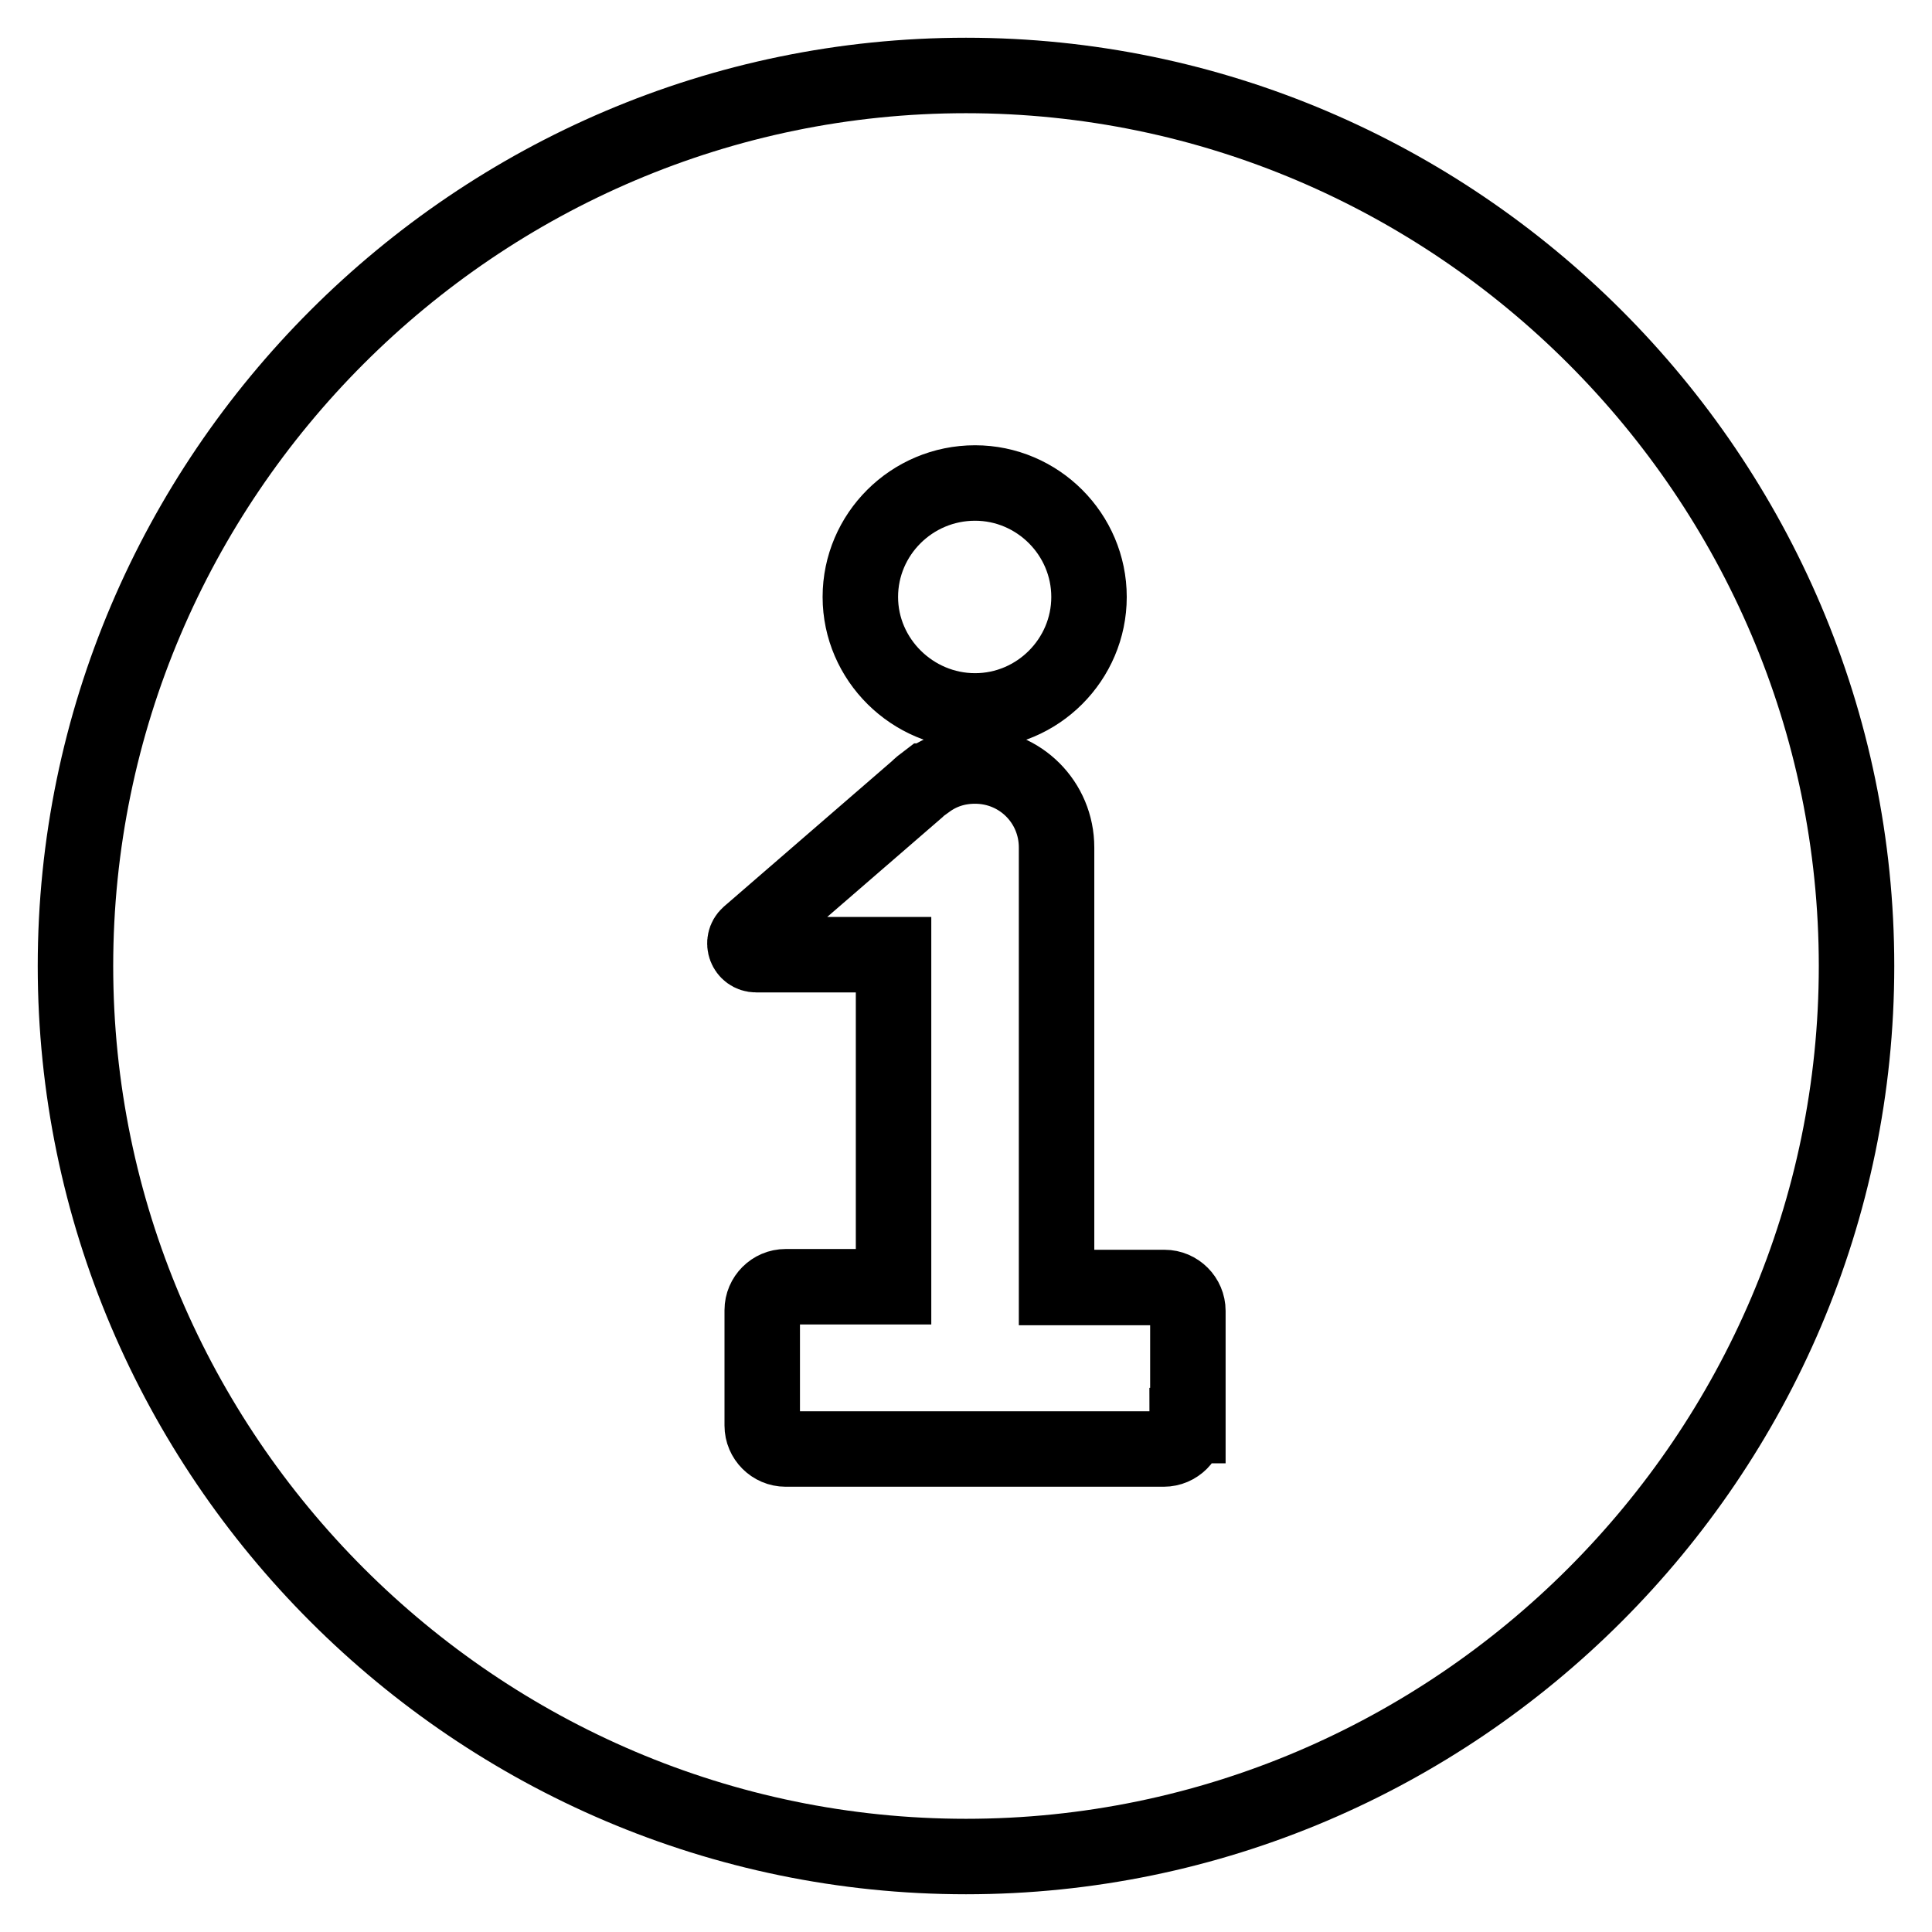 <?xml version="1.0" encoding="utf-8"?>
<!-- Svg Vector Icons : http://www.onlinewebfonts.com/icon -->
<!DOCTYPE svg PUBLIC "-//W3C//DTD SVG 1.1//EN" "http://www.w3.org/Graphics/SVG/1.1/DTD/svg11.dtd">
<svg version="1.1" xmlns="http://www.w3.org/2000/svg" xmlns:xlink="http://www.w3.org/1999/xlink" x="0px" y="0px" viewBox="0 0 256 256" enable-background="new 0 0 256 256" xml:space="preserve">
<g> <path stroke-width="10" fill-opacity="0" stroke="#000000"  d="M128,10C63.1,10,10,63.1,10,128c0,64.9,53.1,118,118,118c64.9,0,118-53.1,118-118C246,63.1,192.9,10,128,10 z M129.2,64c8.3,0,15.1,6.8,15.1,15.1s-6.8,15.1-15.1,15.1S114,87.4,114,79.1S120.8,64,129.2,64z M157.3,188.9 c0,1.7-1.4,3.1-3.1,3.1h-50.1c-1.7,0-3.1-1.4-3.1-3.1v-15.3c0-1.7,1.4-3.1,3.1-3.1h14.3v-44h-18.2c-1.4,0-2-1.7-1-2.6l22.3-19.3 c0.4-0.4,0.9-0.8,1.3-1.1c0,0,0,0,0.1,0c1.8-1.3,3.9-2,6.3-2c6,0,10.8,4.8,10.8,10.8v58.3h14.3c1.7,0,3.1,1.4,3.1,3.1V188.9z"/></g>
</svg>